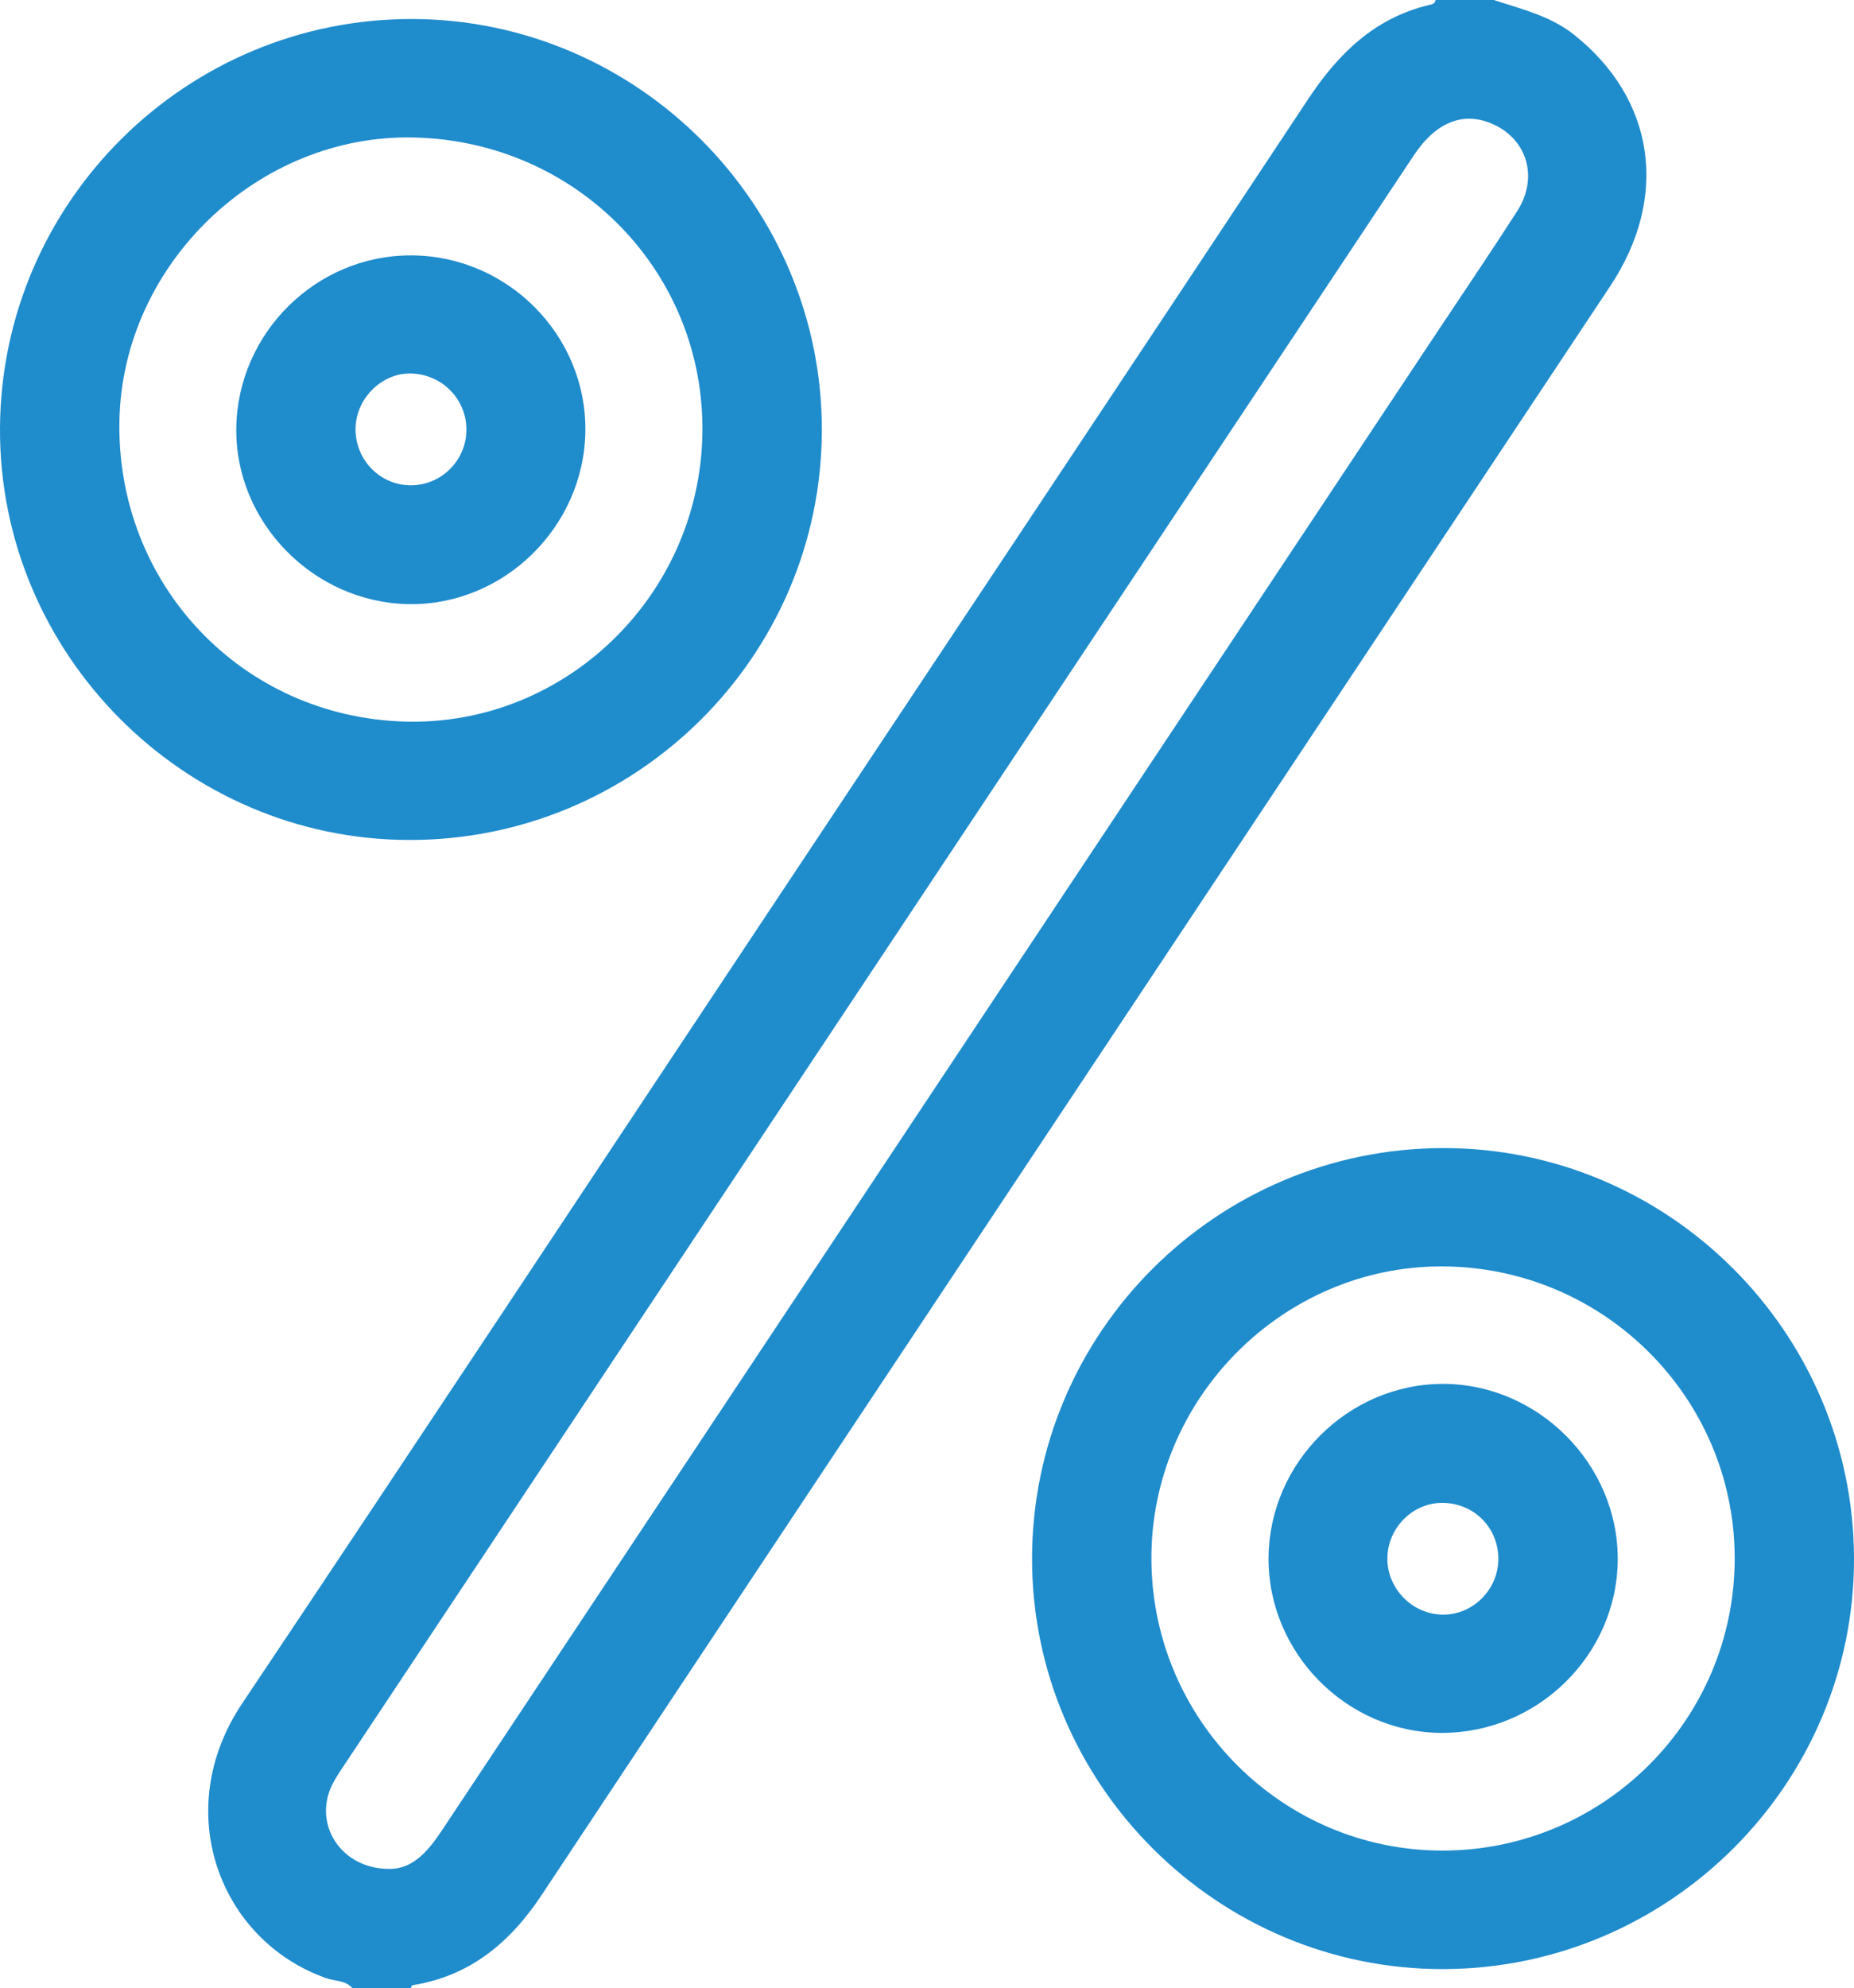 <svg xmlns="http://www.w3.org/2000/svg" width="382.083" height="409.636" xml:space="preserve"><path fill-rule="evenodd" clip-rule="evenodd" fill="#1F8CCC" d="M72.63 409.636c-1.405-1.658-3.57-1.424-5.363-2.055-22.022-7.75-32.183-34.474-17.385-56.575 36.063-53.861 71.812-107.934 107.688-161.919 37.349-56.204 74.744-112.378 112.006-168.64 6.168-9.312 13.597-16.658 24.788-19.384.603-.146 1.352-.206 1.484-1.062h12.001c5.706 1.882 11.602 3.244 16.488 7.113 16.724 13.239 19.715 33.457 7.512 51.833-37.175 55.979-74.373 111.943-111.565 167.912-36.234 54.529-72.503 109.034-108.678 163.603-6.47 9.76-14.729 16.663-26.593 18.561-.156.024-.256.402-.383.614l-12-.001zm7.377-24.584c4.881.182 8.117-3.489 11.046-7.901 68.267-102.794 136.569-205.565 204.863-308.34 5.599-8.426 11.289-16.793 16.753-25.305 4.371-6.809 2.156-14.608-4.805-17.841-6.099-2.833-11.854-.642-16.49 6.333-73.612 110.748-147.221 221.5-220.823 332.254-.808 1.216-1.63 2.447-2.239 3.768-3.676 7.976 1.977 16.922 11.695 17.032zM382.083 321.062c.105 46.445-38 84.546-84.646 84.635-46.528.09-84.745-38.027-84.745-84.522-.001-46.581 37.941-84.521 84.634-84.63 46.491-.11 84.652 37.943 84.757 84.517zm-84.745 60.219c33.224-.046 60.169-27.018 60.158-60.219-.012-33.113-27.002-60.044-60.274-60.142-32.918-.097-60.125 27.348-59.935 60.454.192 33.11 27.098 59.951 60.051 59.907zM84.31 173.064C37.839 172.975-.273 134.584.001 88.139c.276-46.585 38.43-84.366 85.054-84.22 46.499.145 84.513 38.445 84.314 84.946-.2 46.526-38.349 84.289-85.059 84.199zm.915-144.739c-32.02-.699-59.869 26.013-60.609 58.133-.781 33.867 25.226 61.323 58.933 62.216 32.889.872 60.541-25.848 61.202-59.14.661-33.324-25.74-60.472-59.526-61.209z"/><path fill-rule="evenodd" clip-rule="evenodd" fill="#1F8CCC" d="M296.992 357.03c-19.517-.101-35.701-16.524-35.563-36.09.139-19.573 16.413-35.795 35.929-35.812 19.619-.017 36.121 16.544 36.032 36.161-.089 19.69-16.539 35.843-36.398 35.741zm11.801-35.73c.07-6.506-5.03-11.653-11.556-11.661-6.177-.008-11.325 5.232-11.319 11.521.006 6.209 5.188 11.444 11.397 11.514 6.181.068 11.41-5.113 11.478-11.374zM84.787 52.617c19.85.084 36.083 16.469 35.85 36.186-.233 19.754-16.835 36.001-36.443 35.666-19.586-.334-35.758-16.848-35.5-36.249.26-19.656 16.512-35.687 36.093-35.603zM73.271 88.288c-.085 6.32 4.873 11.544 11.103 11.697 6.43.159 11.751-5.037 11.748-11.47-.003-6.27-4.995-11.362-11.335-11.563-6.05-.191-11.432 5.106-11.516 11.336z"/></svg>